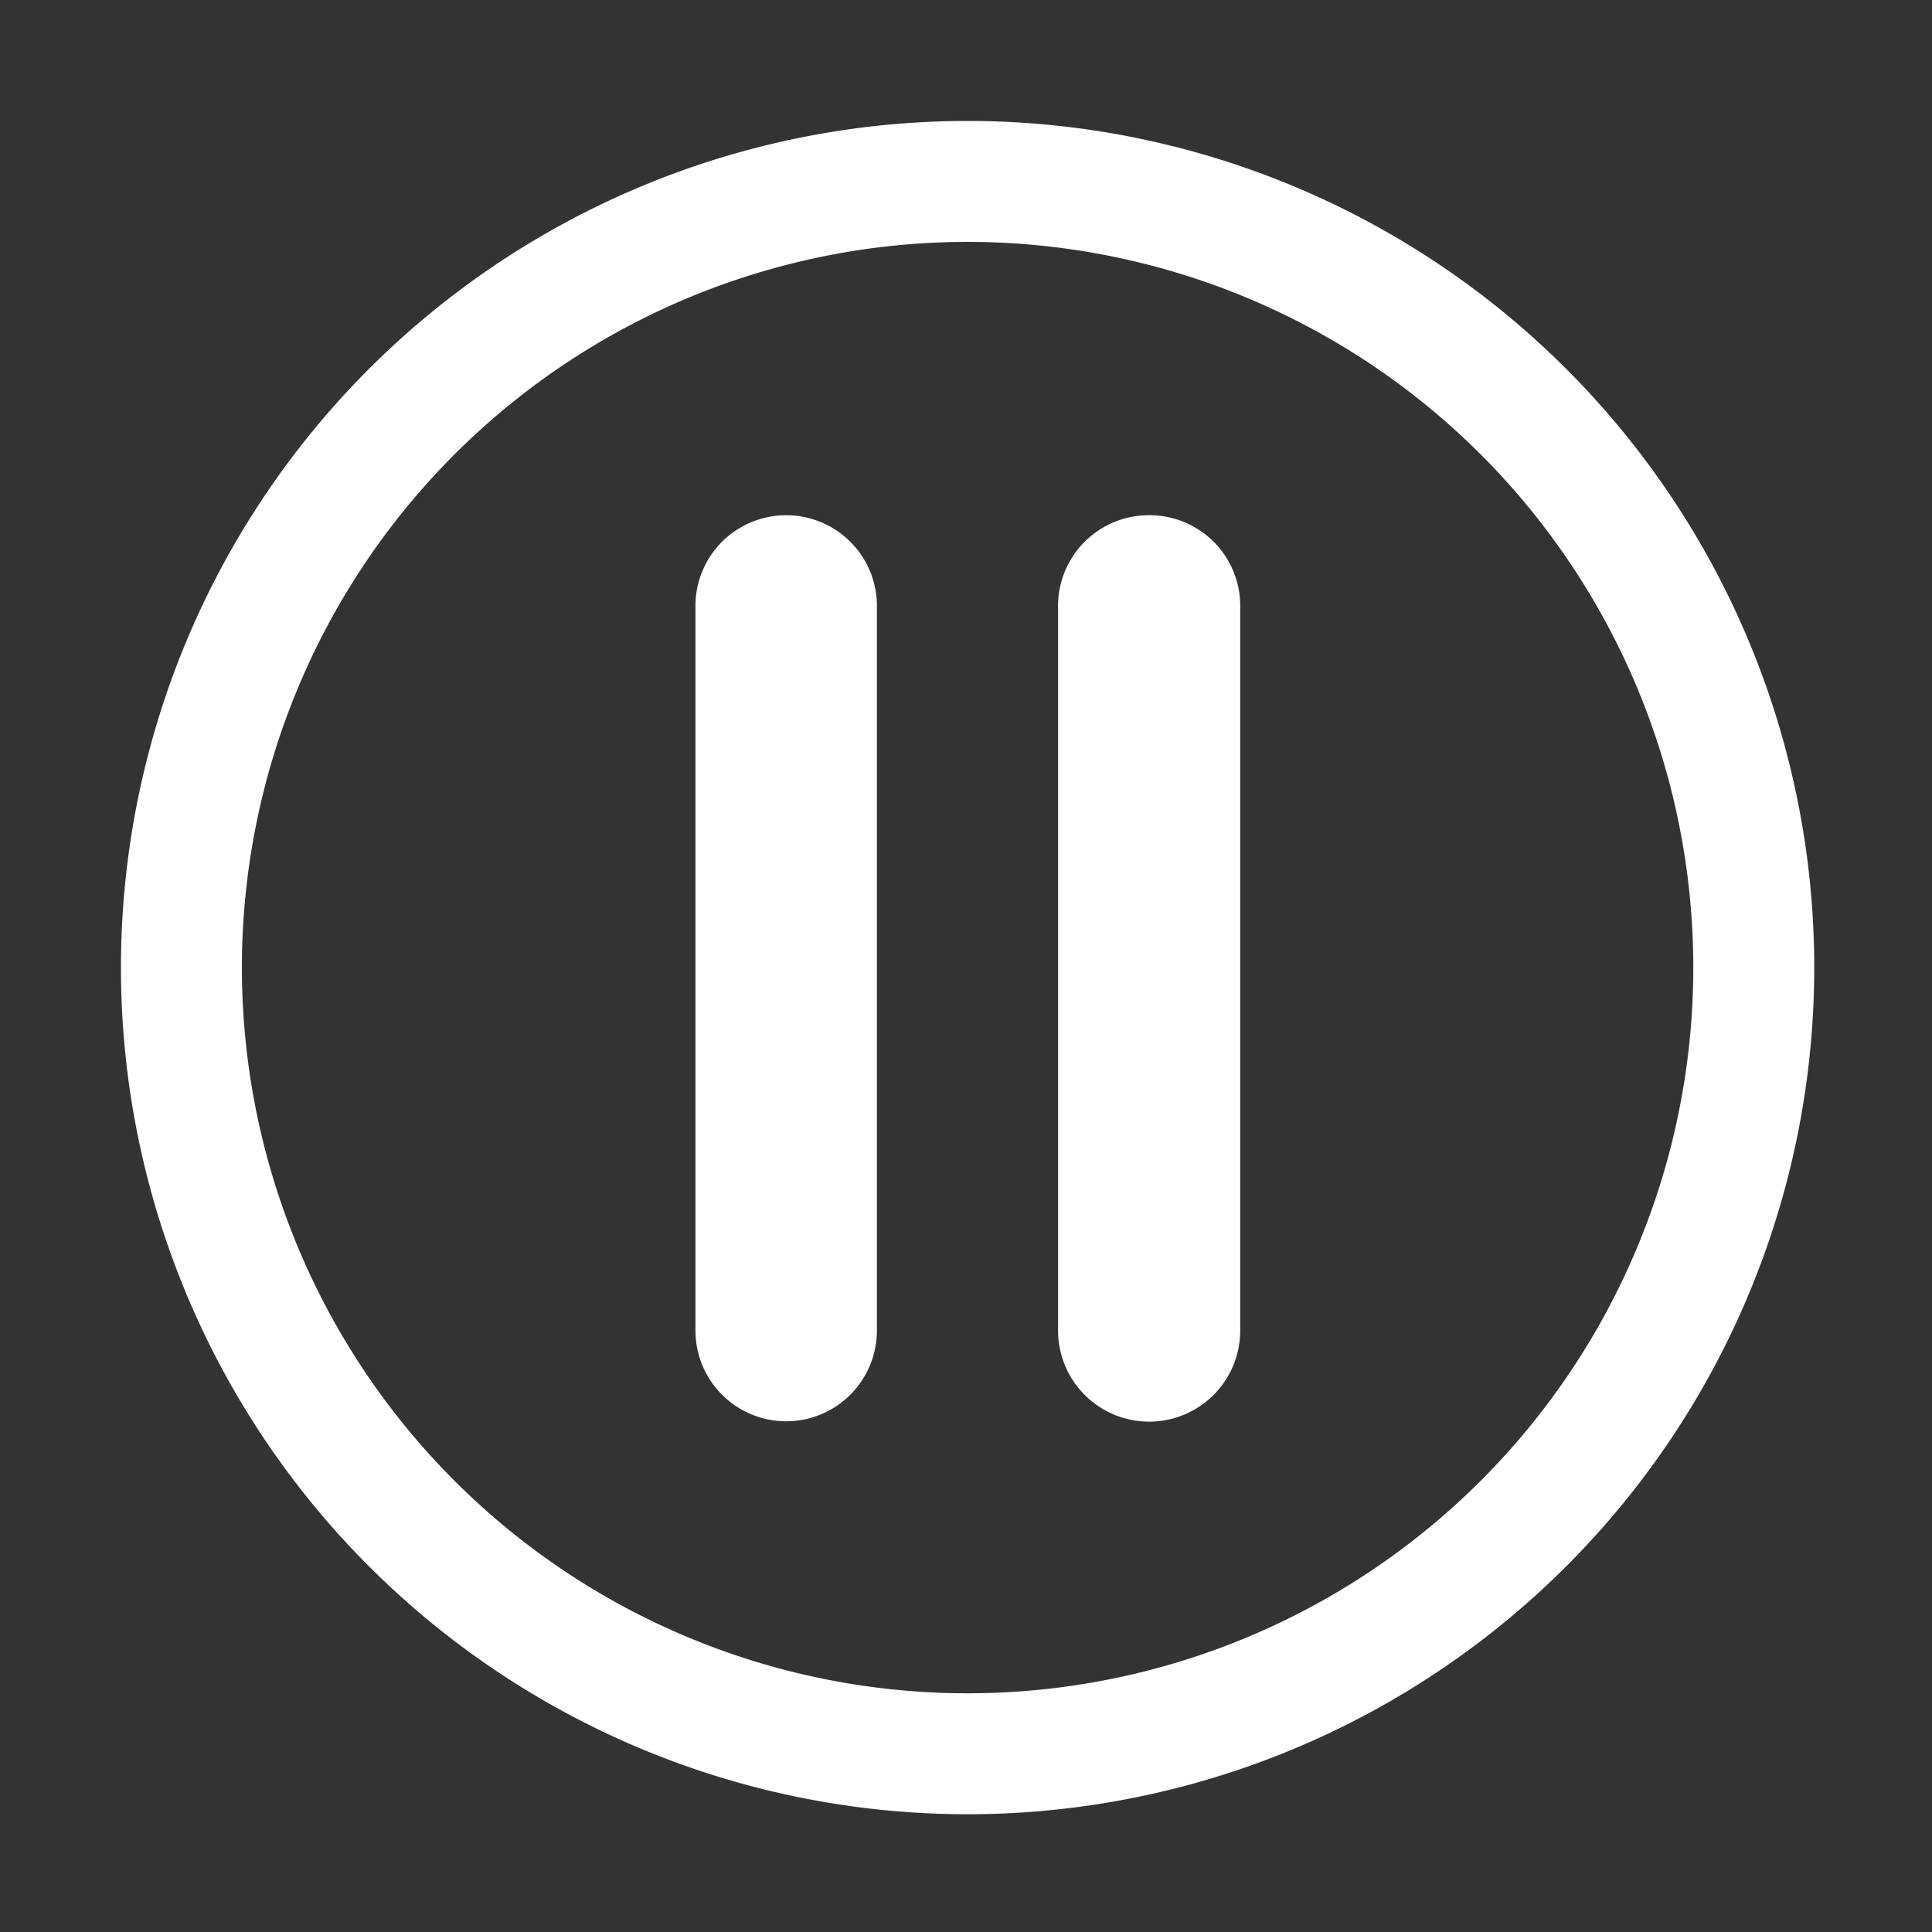 <svg width="16" height="16" version="1.1" viewBox="0 0 4.233 4.233" xmlns="http://www.w3.org/2000/svg"><rect x="0" y="0" width="4.233" height="4.233" fill="#333333" stroke="none"/><path transform="scale(.265)" d="m8 1a7 7 0 0 0-7 7 7 7 0 0 0 7 7 7 7 0 0 0 7-7 7 7 0 0 0-7-7zm0 1a6 6 0 0 1 6 6 6 6 0 0 1-6 6 6 6 0 0 1-6-6 6 6 0 0 1 6-6zm-1.512 2.26a0.75 0.75 0 0 0-0.738 0.768v5.973a0.75 0.75 0 1 0 1.5 0v-5.973a0.75 0.75 0 0 0-0.762-0.768zm2.998 0a0.75 0.75 0 0 0-0.738 0.768v5.973a0.753 0.753 0 0 0 1.506 0v-5.973a0.75 0.75 0 0 0-0.768-0.768z" fill="#fff" stroke-width=".829"/></svg>
